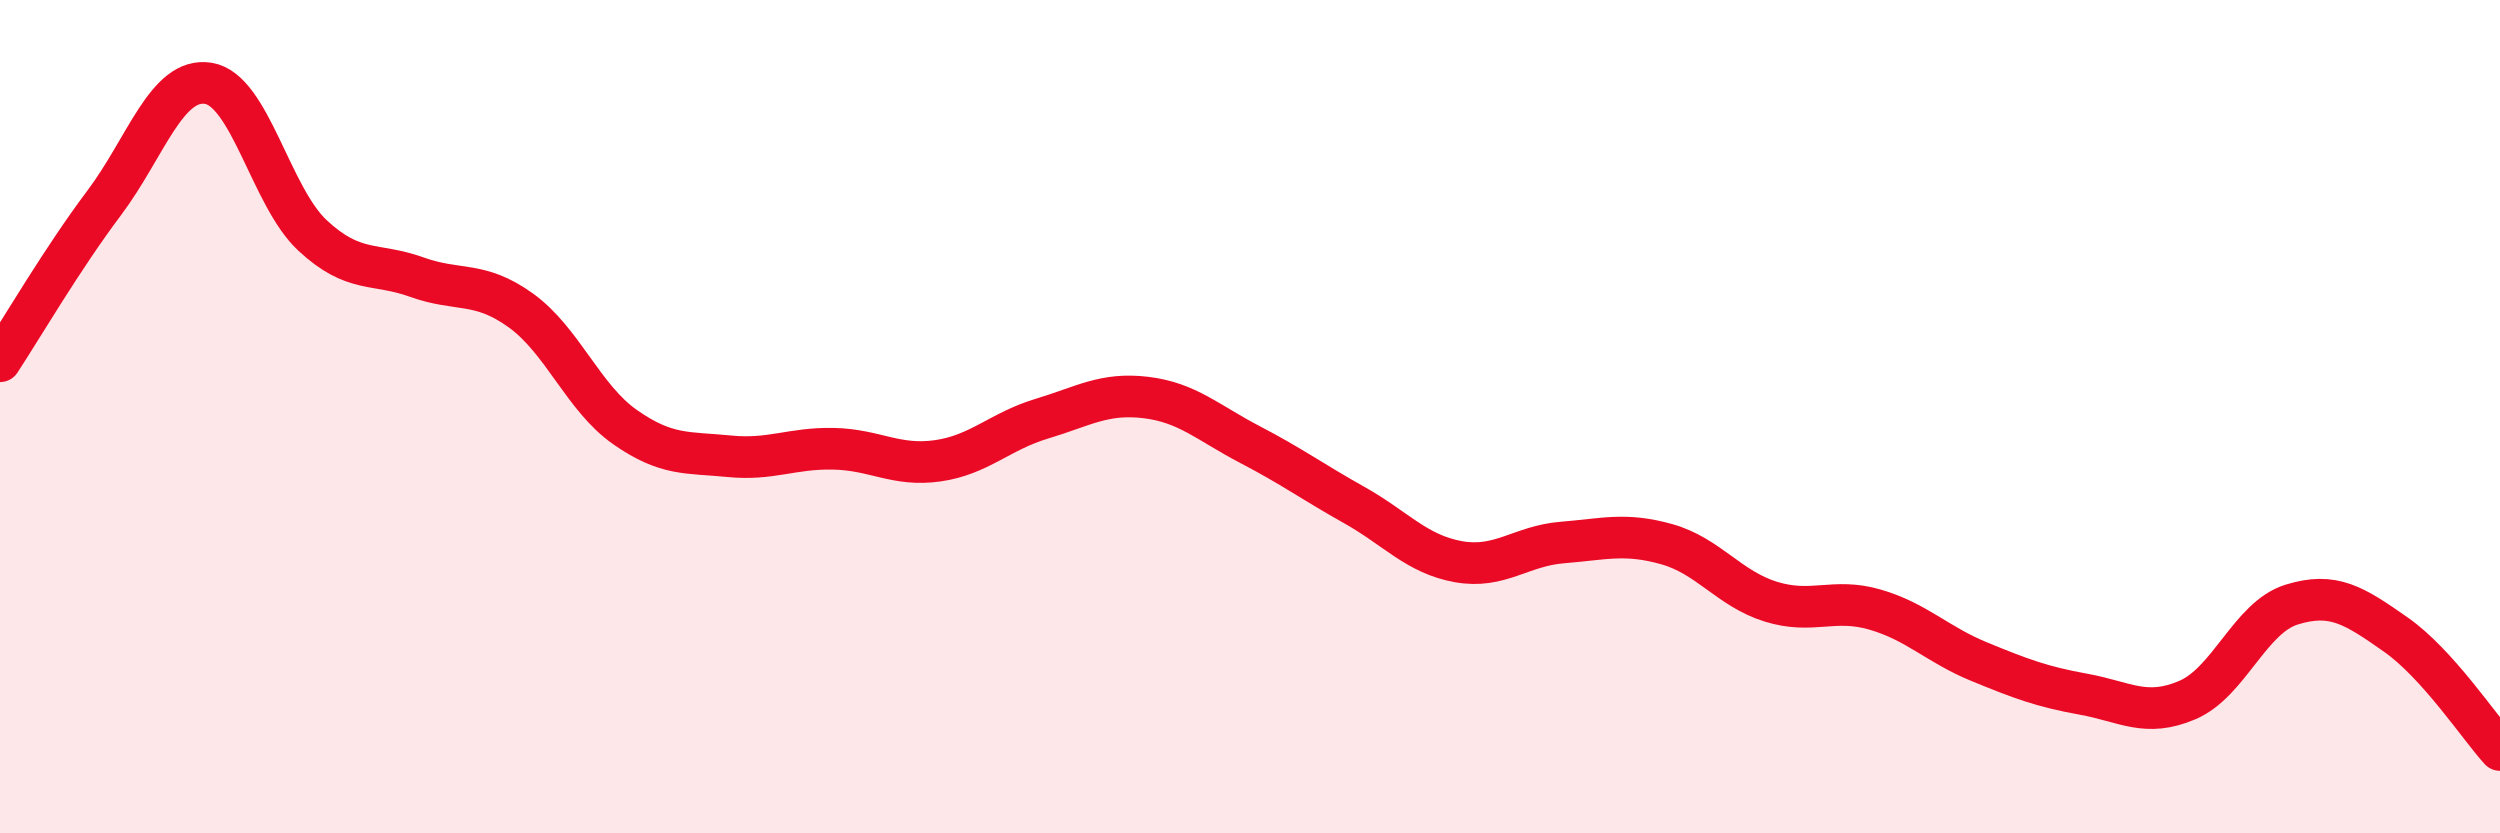 
    <svg width="60" height="20" viewBox="0 0 60 20" xmlns="http://www.w3.org/2000/svg">
      <path
        d="M 0,8.67 C 0.5,7.91 1.5,6.2 2.5,4.87 C 3.5,3.54 4,1.84 5,2 C 6,2.16 6.5,4.72 7.5,5.65 C 8.5,6.58 9,6.29 10,6.65 C 11,7.01 11.5,6.73 12.5,7.45 C 13.5,8.17 14,9.55 15,10.25 C 16,10.95 16.5,10.85 17.5,10.95 C 18.5,11.05 19,10.75 20,10.77 C 21,10.79 21.5,11.2 22.5,11.06 C 23.5,10.92 24,10.35 25,10.05 C 26,9.75 26.5,9.42 27.5,9.54 C 28.5,9.66 29,10.15 30,10.67 C 31,11.19 31.5,11.56 32.5,12.12 C 33.5,12.68 34,13.3 35,13.48 C 36,13.66 36.5,13.1 37.5,13.02 C 38.5,12.94 39,12.78 40,13.06 C 41,13.34 41.5,14.13 42.5,14.44 C 43.5,14.75 44,14.34 45,14.63 C 46,14.92 46.5,15.47 47.5,15.88 C 48.5,16.29 49,16.48 50,16.66 C 51,16.84 51.5,17.23 52.5,16.8 C 53.5,16.37 54,14.82 55,14.51 C 56,14.2 56.5,14.53 57.5,15.23 C 58.5,15.93 59.5,17.45 60,18L60 20L0 20Z"
        fill="#EB0A25"
        opacity="0.1"
        stroke-linecap="round"
        stroke-linejoin="round"
      />
      <path
        d="M 0,8.67 C 0.5,7.91 1.5,6.2 2.5,4.87 C 3.5,3.54 4,1.84 5,2 C 6,2.16 6.5,4.72 7.5,5.65 C 8.5,6.58 9,6.29 10,6.65 C 11,7.01 11.5,6.73 12.5,7.45 C 13.5,8.17 14,9.55 15,10.25 C 16,10.95 16.5,10.85 17.5,10.95 C 18.5,11.05 19,10.75 20,10.77 C 21,10.79 21.5,11.2 22.5,11.06 C 23.5,10.92 24,10.35 25,10.05 C 26,9.75 26.5,9.42 27.5,9.54 C 28.5,9.66 29,10.15 30,10.67 C 31,11.19 31.5,11.56 32.5,12.12 C 33.5,12.68 34,13.3 35,13.48 C 36,13.66 36.5,13.1 37.5,13.02 C 38.5,12.94 39,12.78 40,13.06 C 41,13.34 41.5,14.13 42.5,14.44 C 43.5,14.75 44,14.34 45,14.63 C 46,14.92 46.5,15.47 47.5,15.88 C 48.5,16.29 49,16.48 50,16.66 C 51,16.84 51.5,17.23 52.5,16.8 C 53.5,16.37 54,14.82 55,14.51 C 56,14.2 56.5,14.53 57.5,15.23 C 58.5,15.93 59.5,17.45 60,18"
        stroke="#EB0A25"
        stroke-width="1"
        fill="none"
        stroke-linecap="round"
        stroke-linejoin="round"
      />
    </svg>
  